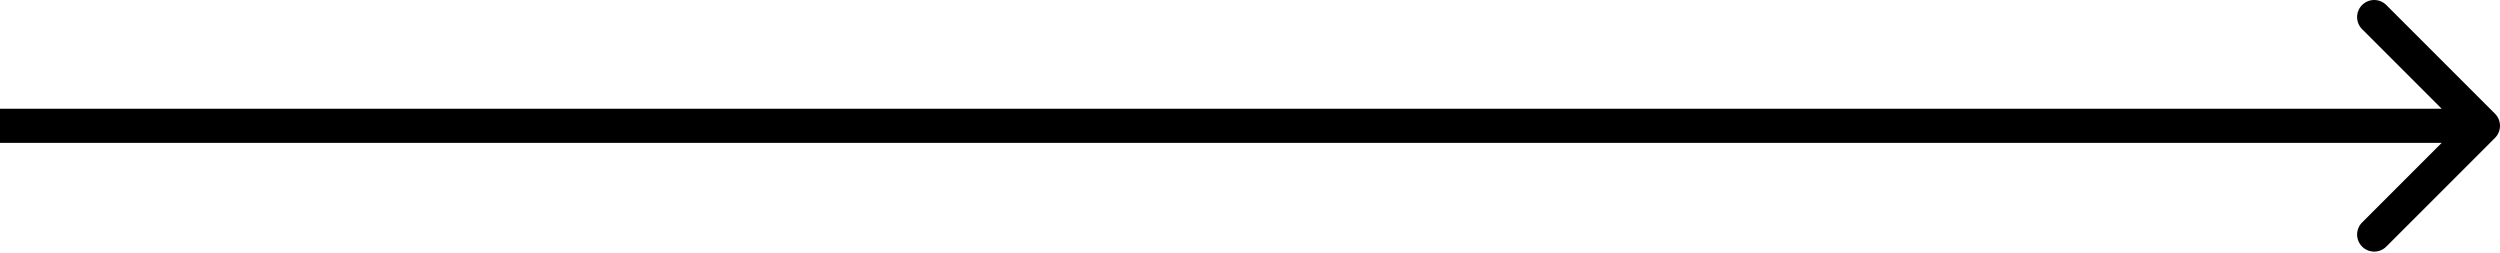 <?xml version="1.0" encoding="UTF-8"?> <svg xmlns="http://www.w3.org/2000/svg" width="878" height="89" viewBox="0 0 878 89" fill="none"> <path d="M876.243 48.426C878.586 46.083 878.586 42.284 876.243 39.941L838.059 1.757C835.716 -0.586 831.917 -0.586 829.574 1.757C827.23 4.101 827.23 7.9 829.574 10.243L863.515 44.184L829.574 78.125C827.23 80.468 827.23 84.267 829.574 86.61C831.917 88.953 835.716 88.953 838.059 86.61L876.243 48.426ZM0 50.184H872V38.184H0V50.184Z" fill="black"></path> </svg> 